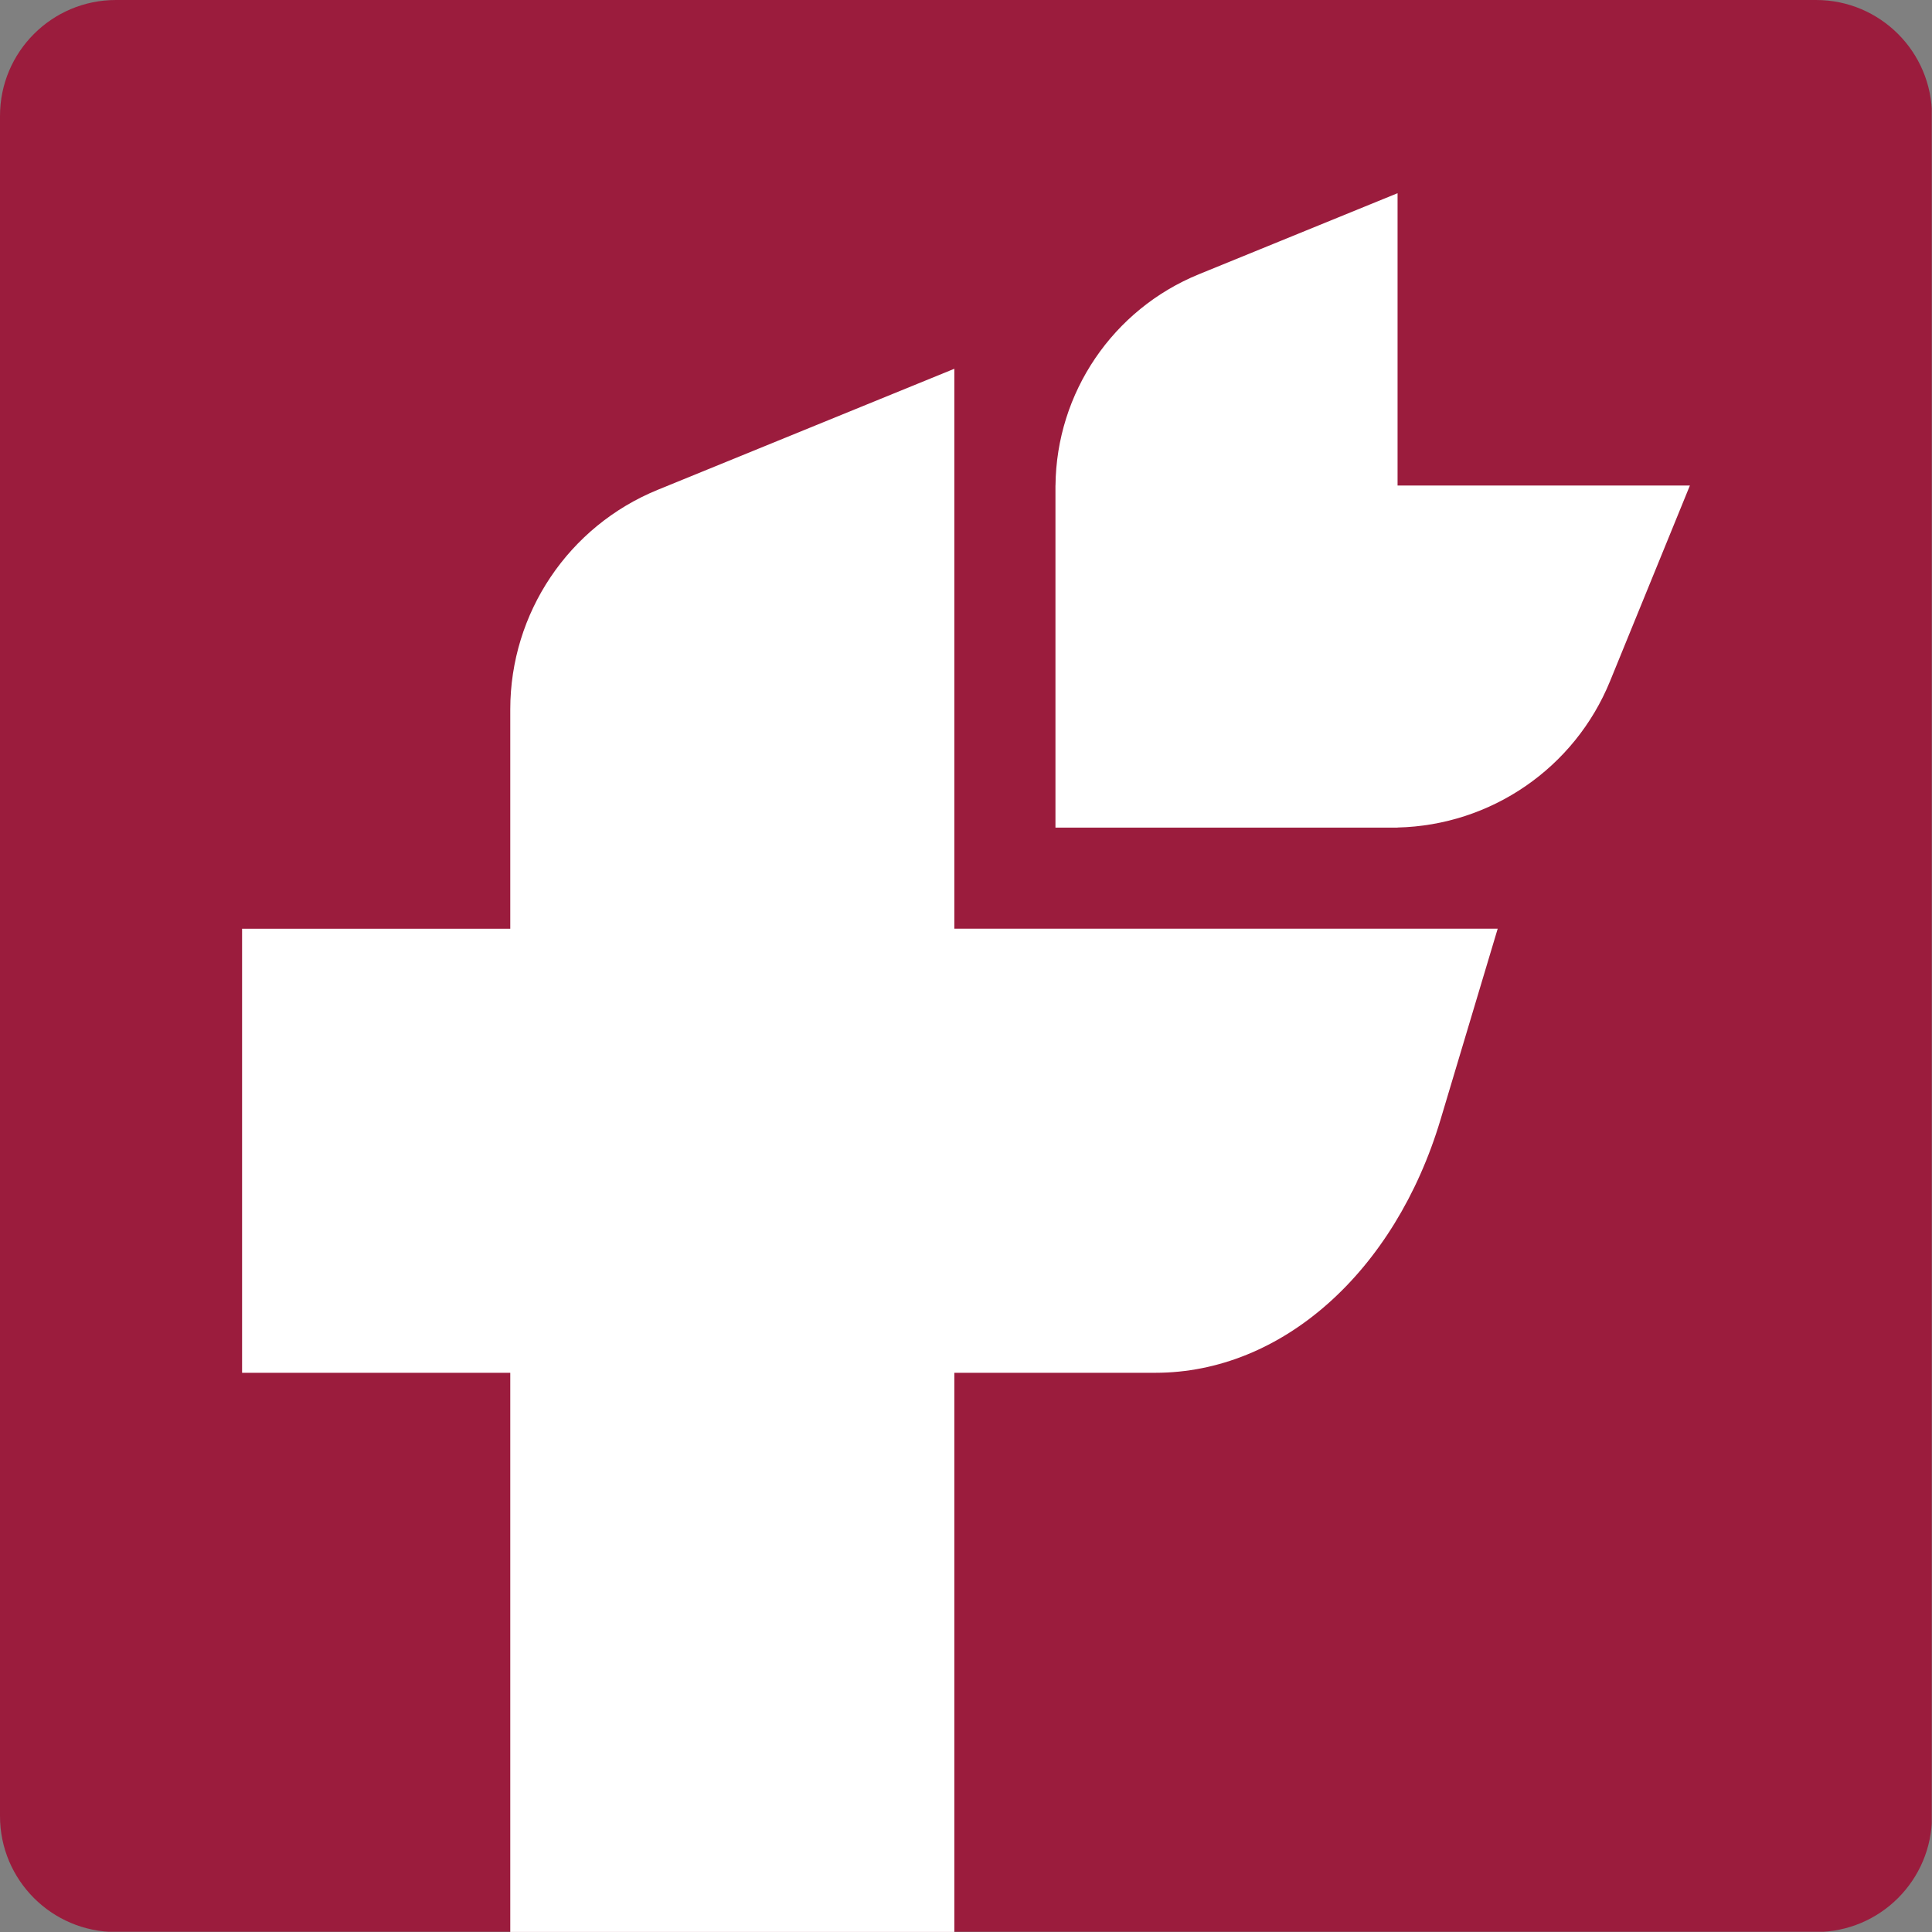 <svg xmlns="http://www.w3.org/2000/svg" xmlns:xlink="http://www.w3.org/1999/xlink" width="500" zoomAndPan="magnify" viewBox="0 0 375 375" height="500" preserveAspectRatio="xMidYMid meet" version="1.0"><rect x="0" y="0" width="375" height="375" fill="#808080" stroke="none"/><defs><clipPath id="c6ead35a94"><path d="M 0 22.5 L 0 352.5 C 0 364.926 10.074 375 22.5 375 L 352.5 375 C 364.926 375 375 364.926 375 352.5 L 375 22.5 C 375 10.074 364.926 0 352.5 0 L 22.5 0 C 10.074 0 0 10.074 0 22.5 Z M 0 22.5 " clip-rule="nonzero"/></clipPath><clipPath id="69a8a05cf7"><path d="M 46.977 71 L 291 71 L 291 375 L 46.977 375 Z M 46.977 71 " clip-rule="nonzero"/></clipPath><clipPath id="e2374cfefc"><path d="M 204 37.5 L 328.227 37.5 L 328.227 161 L 204 161 Z M 204 37.5 " clip-rule="nonzero"/></clipPath></defs><g clip-path="url(#c6ead35a94)"><path fill="#9b1c3d" d="M 0 0 L 374.949 0 L 374.949 374.949 L 0 374.949 Z M 0 0 " fill-opacity="1" fill-rule="nonzero"/></g><g clip-path="url(#69a8a05cf7)"><path fill="#ffffff" d="M 185.234 180.273 L 185.234 71.578 L 127.688 95.062 C 110.363 102.129 99.043 118.98 99.043 137.691 L 99.043 180.266 L 46.988 180.266 L 46.988 266.457 L 99.043 266.457 L 99.043 374.992 L 185.234 374.992 L 185.234 266.457 L 224.27 266.457 C 248.758 266.457 270.738 246.941 279.609 217.309 L 290.703 180.258 L 185.234 180.258 Z M 185.234 180.273 " fill-opacity="1" fill-rule="nonzero"/></g><g clip-path="url(#e2374cfefc)"><path fill="#ffffff" d="M 271.266 94.242 L 271.266 37.5 L 232.699 53.234 C 215.996 60.055 205.039 76.227 204.871 94.242 L 204.863 94.242 L 204.863 160.645 L 271.266 160.645 L 271.266 160.621 C 289.406 160.203 305.629 149.078 312.508 132.215 L 328.008 94.242 Z M 271.266 94.242 " fill-opacity="1" fill-rule="nonzero"/></g></svg>